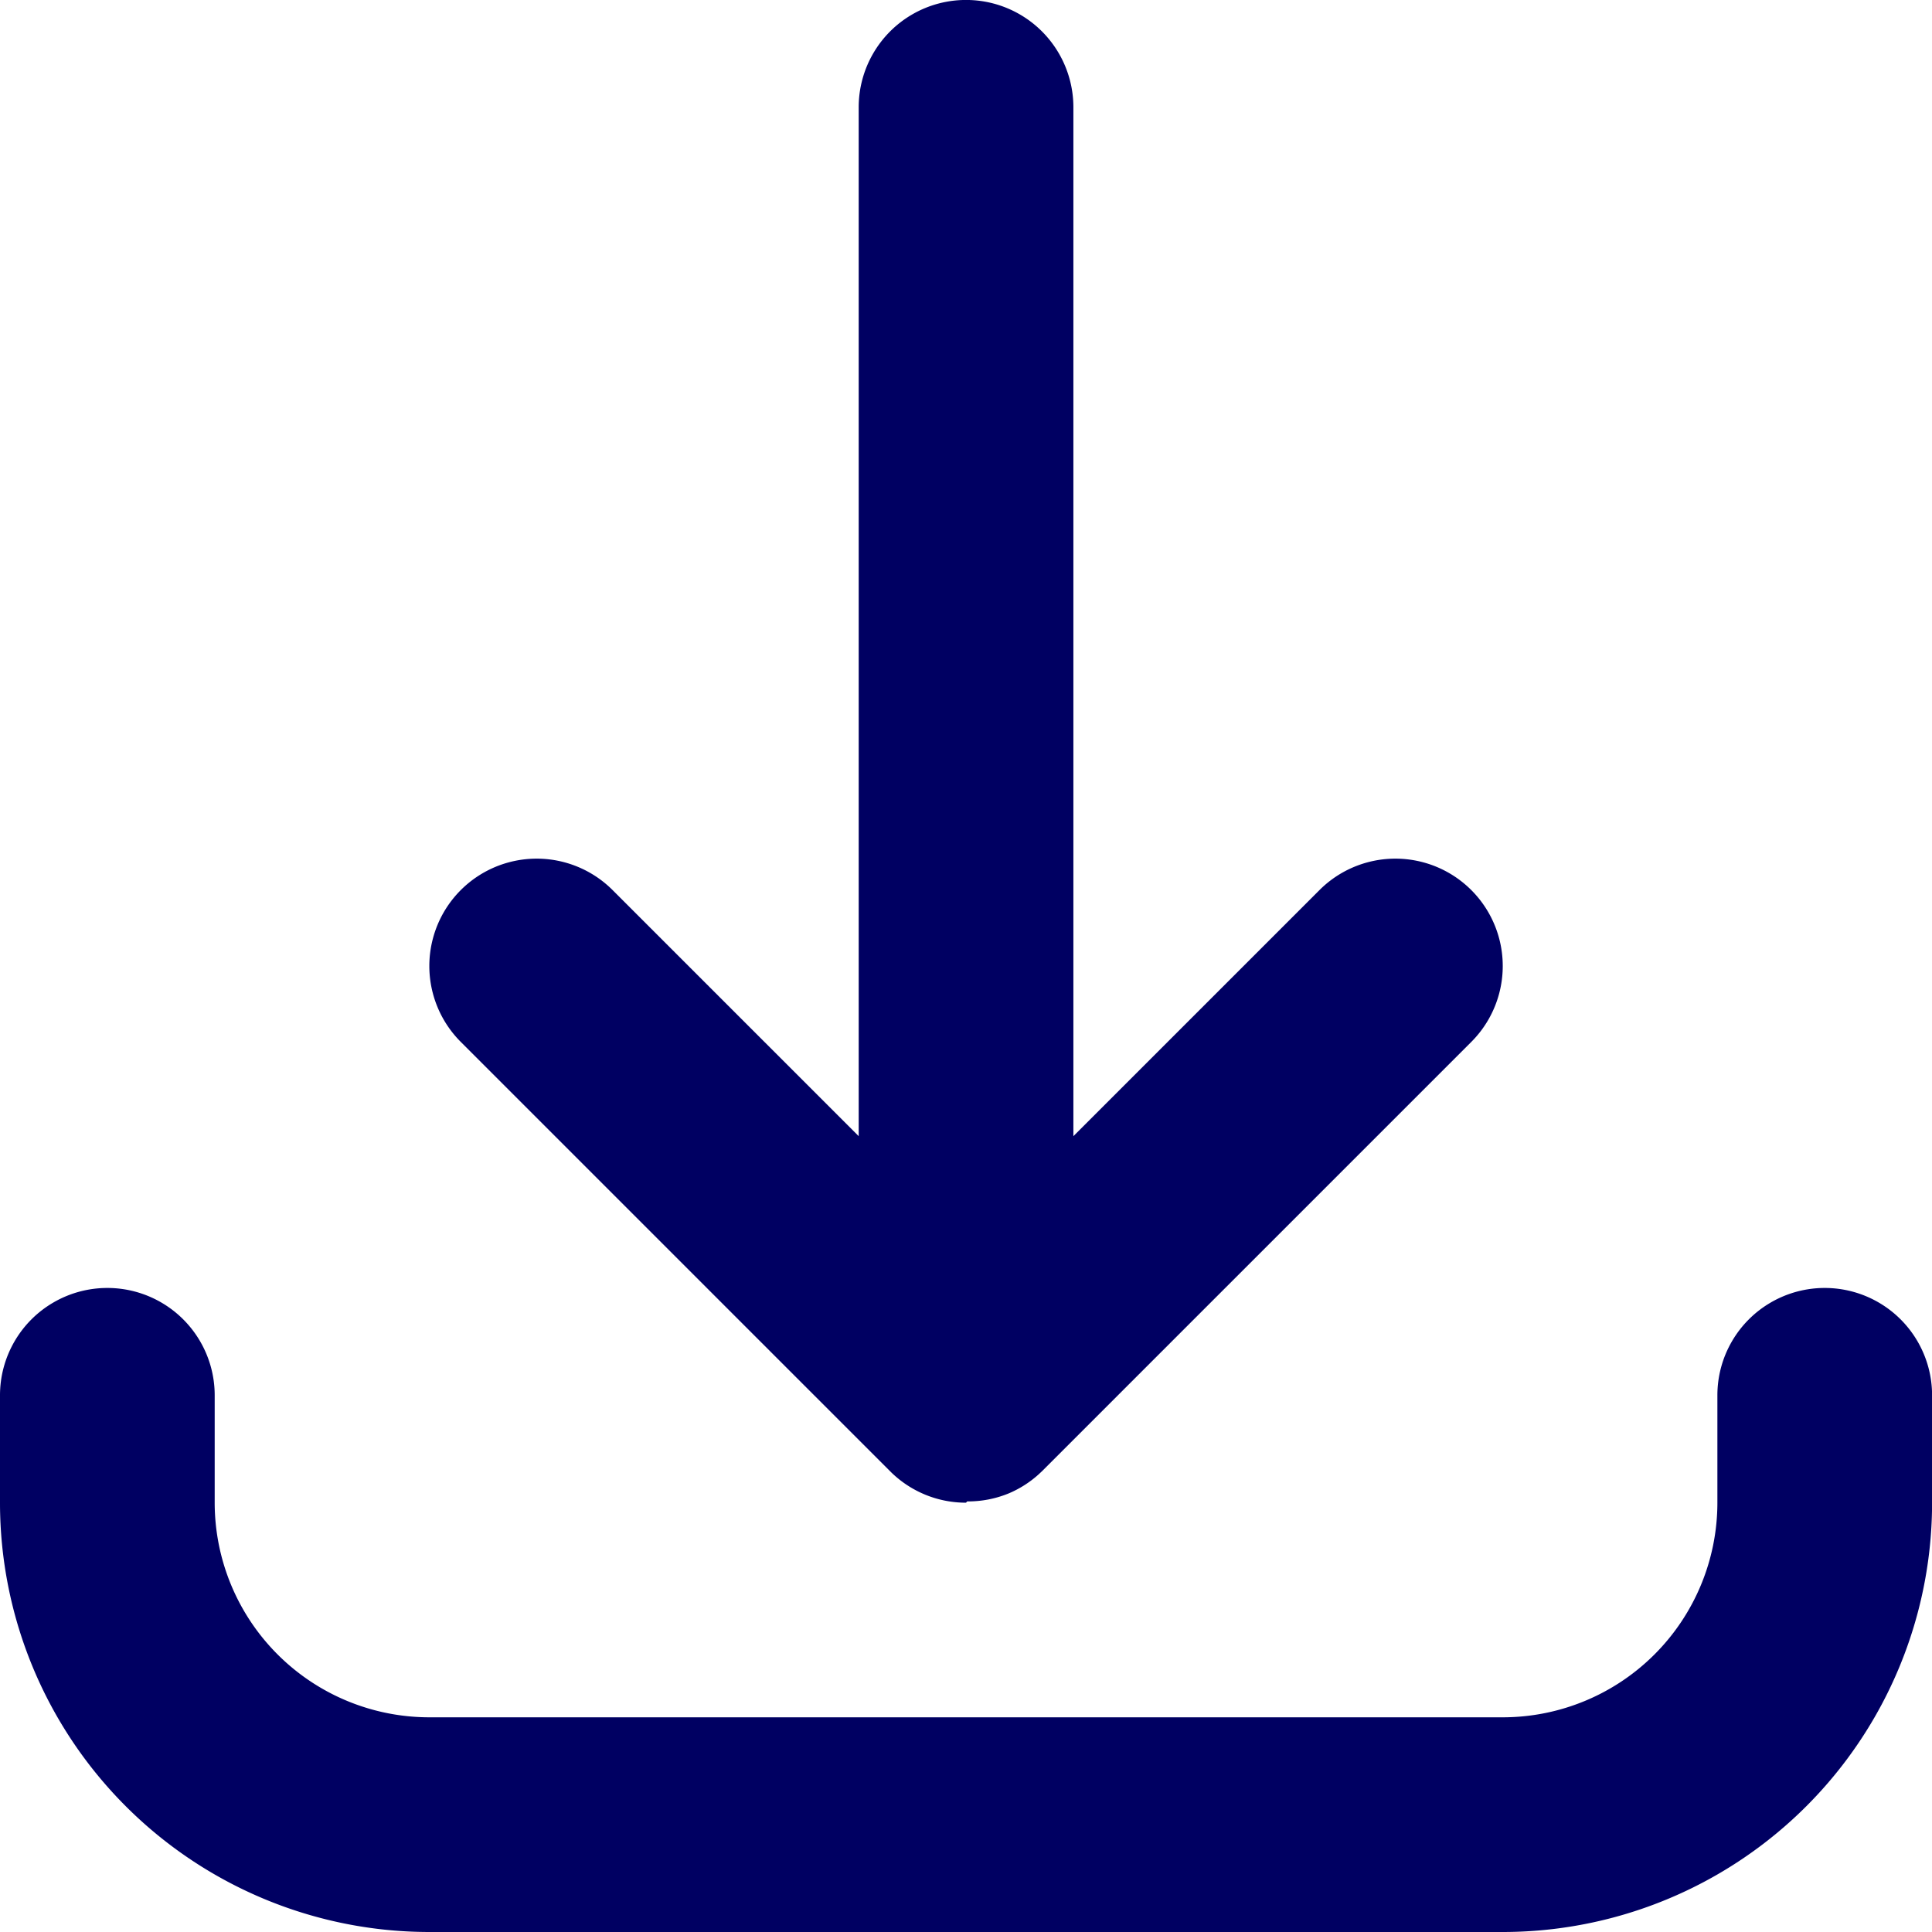 <svg xmlns="http://www.w3.org/2000/svg" width="24" height="24" viewBox="0 0 24 24">
  <g id="Grupo_927" data-name="Grupo 927" transform="translate(0 0)">
    <g id="Grupo_926" data-name="Grupo 926">
      <g id="Grupo_925" data-name="Grupo 925">
        <g id="Grupo_924" data-name="Grupo 924">
          <path id="Caminho_1005" data-name="Caminho 1005" d="M18.667,24H5.333A5.334,5.334,0,0,1,0,18.667V17.333a1.333,1.333,0,1,1,2.667,0v1.333a2.667,2.667,0,0,0,2.667,2.667H18.667a2.667,2.667,0,0,0,2.667-2.667V17.333a1.333,1.333,0,1,1,2.667,0v1.333A5.334,5.334,0,0,1,18.667,24ZM12,18.667a1.329,1.329,0,0,1-.931-.379h0l0,0h0l0,0h0l0,0L5.724,12.943a1.333,1.333,0,0,1,1.886-1.886l3.057,3.057V1.333a1.333,1.333,0,0,1,2.667,0V14.114l3.057-3.057a1.333,1.333,0,0,1,1.886,1.886l-5.333,5.333,0,0h0l0,0h0l0,0h0l-.045.042a1.325,1.325,0,0,1-.367.233h0a1.327,1.327,0,0,1-.517.1Z" transform="translate(0 0)" fill="#000062"/>
        </g>
      </g>
    </g>
  </g>
</svg>
